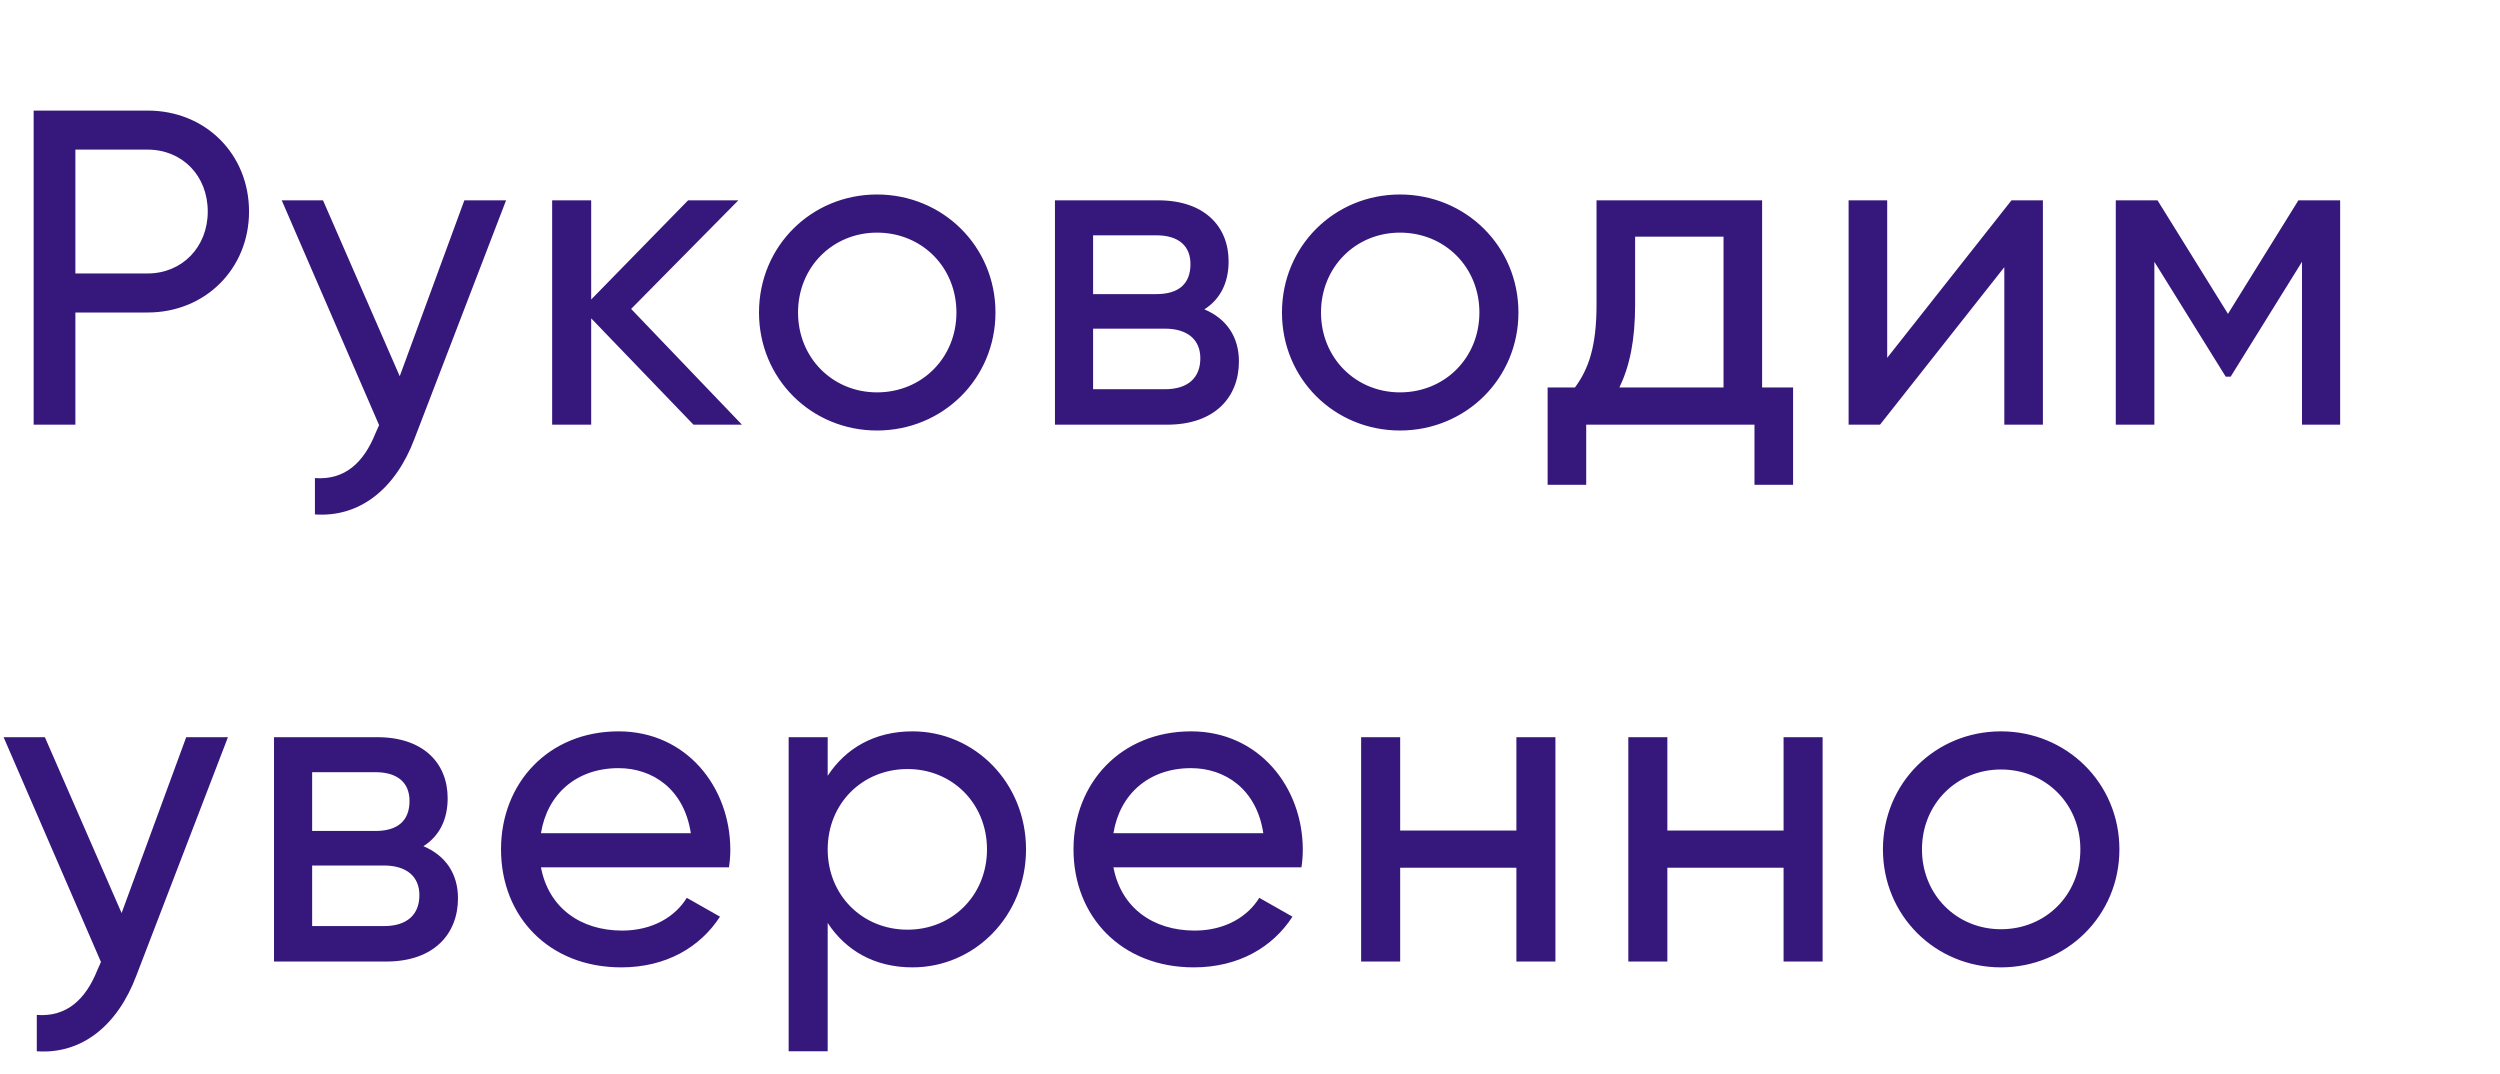 <svg width="312" height="134" viewBox="0 0 312 134" fill="none" xmlns="http://www.w3.org/2000/svg">
<path d="M18.424 13.8C25.648 13.8 31.08 19.232 31.08 26.4C31.08 33.512 25.648 39 18.424 39H9.408V53H4.2V13.8H18.424ZM18.424 34.128C22.736 34.128 25.928 30.824 25.928 26.4C25.928 21.92 22.736 18.672 18.424 18.672H9.408V34.128H18.424ZM57.951 25H63.159L51.735 54.736C49.383 61.008 44.903 64.592 39.303 64.2V59.664C43.055 59.944 45.407 57.704 46.863 54.064L47.311 53.056L35.159 25H40.311L49.887 46.952L57.951 25ZM92.596 53H86.548L73.78 39.728V53H68.908V25H73.78V37.376L85.876 25H92.148L78.764 38.552L92.596 53ZM109.451 53.728C101.275 53.728 94.723 47.288 94.723 39C94.723 30.712 101.275 24.272 109.451 24.272C117.627 24.272 124.235 30.712 124.235 39C124.235 47.288 117.627 53.728 109.451 53.728ZM109.451 48.968C115.051 48.968 119.363 44.656 119.363 39C119.363 33.344 115.051 29.032 109.451 29.032C103.907 29.032 99.595 33.344 99.595 39C99.595 44.656 103.907 48.968 109.451 48.968ZM150.306 38.608C153.106 39.784 154.618 42.08 154.618 45.104C154.618 49.528 151.65 53 145.658 53H131.658V25H144.538C150.306 25 153.33 28.248 153.33 32.616C153.33 35.248 152.322 37.32 150.306 38.608ZM144.314 29.368H136.418V36.704H144.314C147.114 36.704 148.57 35.416 148.57 32.952C148.57 30.712 147.114 29.368 144.314 29.368ZM145.378 48.576C148.29 48.576 149.802 47.12 149.802 44.712C149.802 42.416 148.234 41.016 145.378 41.016H136.418V48.576H145.378ZM174.717 53.728C166.541 53.728 159.989 47.288 159.989 39C159.989 30.712 166.541 24.272 174.717 24.272C182.893 24.272 189.501 30.712 189.501 39C189.501 47.288 182.893 53.728 174.717 53.728ZM174.717 48.968C180.317 48.968 184.629 44.656 184.629 39C184.629 33.344 180.317 29.032 174.717 29.032C169.173 29.032 164.861 33.344 164.861 39C164.861 44.656 169.173 48.968 174.717 48.968ZM219.911 48.352H223.775V60.504H218.959V53H197.959V60.504H193.143V48.352H196.559C198.239 46.056 199.247 43.312 199.247 37.992V25H219.911V48.352ZM202.103 48.352H215.095V29.536H204.063V37.992C204.063 42.472 203.391 45.664 202.103 48.352ZM251.034 25H254.954V53H250.138V33.344L234.626 53H230.706V25H235.522V44.656L251.034 25ZM292.05 25V53H287.29V32.672L278.386 47.008H277.77L268.866 32.672V53H264.05V25H269.258L278.05 39.168L286.842 25H292.05ZM23.24 92H28.448L17.024 121.736C14.672 128.008 10.192 131.592 4.592 131.2V126.664C8.344 126.944 10.696 124.704 12.152 121.064L12.6 120.056L0.448 92H5.6L15.176 113.952L23.24 92ZM52.844 105.608C55.644 106.784 57.156 109.08 57.156 112.104C57.156 116.528 54.188 120 48.196 120H34.196V92H47.076C52.844 92 55.868 95.248 55.868 99.616C55.868 102.248 54.86 104.32 52.844 105.608ZM46.852 96.368H38.956V103.704H46.852C49.652 103.704 51.108 102.416 51.108 99.952C51.108 97.712 49.652 96.368 46.852 96.368ZM47.916 115.576C50.828 115.576 52.34 114.12 52.34 111.712C52.34 109.416 50.772 108.016 47.916 108.016H38.956V115.576H47.916ZM67.511 108.24C68.463 113.28 72.439 116.136 77.647 116.136C81.511 116.136 84.311 114.344 85.711 112.048L89.855 114.4C87.391 118.208 83.135 120.728 77.535 120.728C68.519 120.728 62.527 114.4 62.527 106C62.527 97.712 68.463 91.272 77.199 91.272C85.655 91.272 91.143 98.216 91.143 106.056C91.143 106.784 91.087 107.512 90.975 108.24H67.511ZM77.199 95.864C71.935 95.864 68.295 99.112 67.511 103.984H86.215C85.375 98.44 81.399 95.864 77.199 95.864ZM113.88 91.272C121.664 91.272 128.048 97.712 128.048 106C128.048 114.288 121.664 120.728 113.88 120.728C109.12 120.728 105.536 118.6 103.296 115.184V131.2H98.424V92H103.296V96.816C105.536 93.4 109.12 91.272 113.88 91.272ZM113.264 116.024C118.864 116.024 123.176 111.712 123.176 106C123.176 100.288 118.864 95.976 113.264 95.976C107.608 95.976 103.296 100.288 103.296 106C103.296 111.712 107.608 116.024 113.264 116.024ZM138.957 108.24C139.909 113.28 143.885 116.136 149.093 116.136C152.957 116.136 155.757 114.344 157.157 112.048L161.301 114.4C158.837 118.208 154.581 120.728 148.981 120.728C139.965 120.728 133.973 114.4 133.973 106C133.973 97.712 139.909 91.272 148.645 91.272C157.101 91.272 162.589 98.216 162.589 106.056C162.589 106.784 162.533 107.512 162.421 108.24H138.957ZM148.645 95.864C143.381 95.864 139.741 99.112 138.957 103.984H157.661C156.821 98.44 152.845 95.864 148.645 95.864ZM189.245 92H194.117V120H189.245V108.296H174.741V120H169.869V92H174.741V103.648H189.245V92ZM222.59 92H227.462V120H222.59V108.296H208.086V120H203.214V92H208.086V103.648H222.59V92ZM249.718 120.728C241.542 120.728 234.99 114.288 234.99 106C234.99 97.712 241.542 91.272 249.718 91.272C257.894 91.272 264.502 97.712 264.502 106C264.502 114.288 257.894 120.728 249.718 120.728ZM249.718 115.968C255.318 115.968 259.63 111.656 259.63 106C259.63 100.344 255.318 96.032 249.718 96.032C244.174 96.032 239.862 100.344 239.862 106C239.862 111.656 244.174 115.968 249.718 115.968Z" fill="#36187D"/>
</svg>
